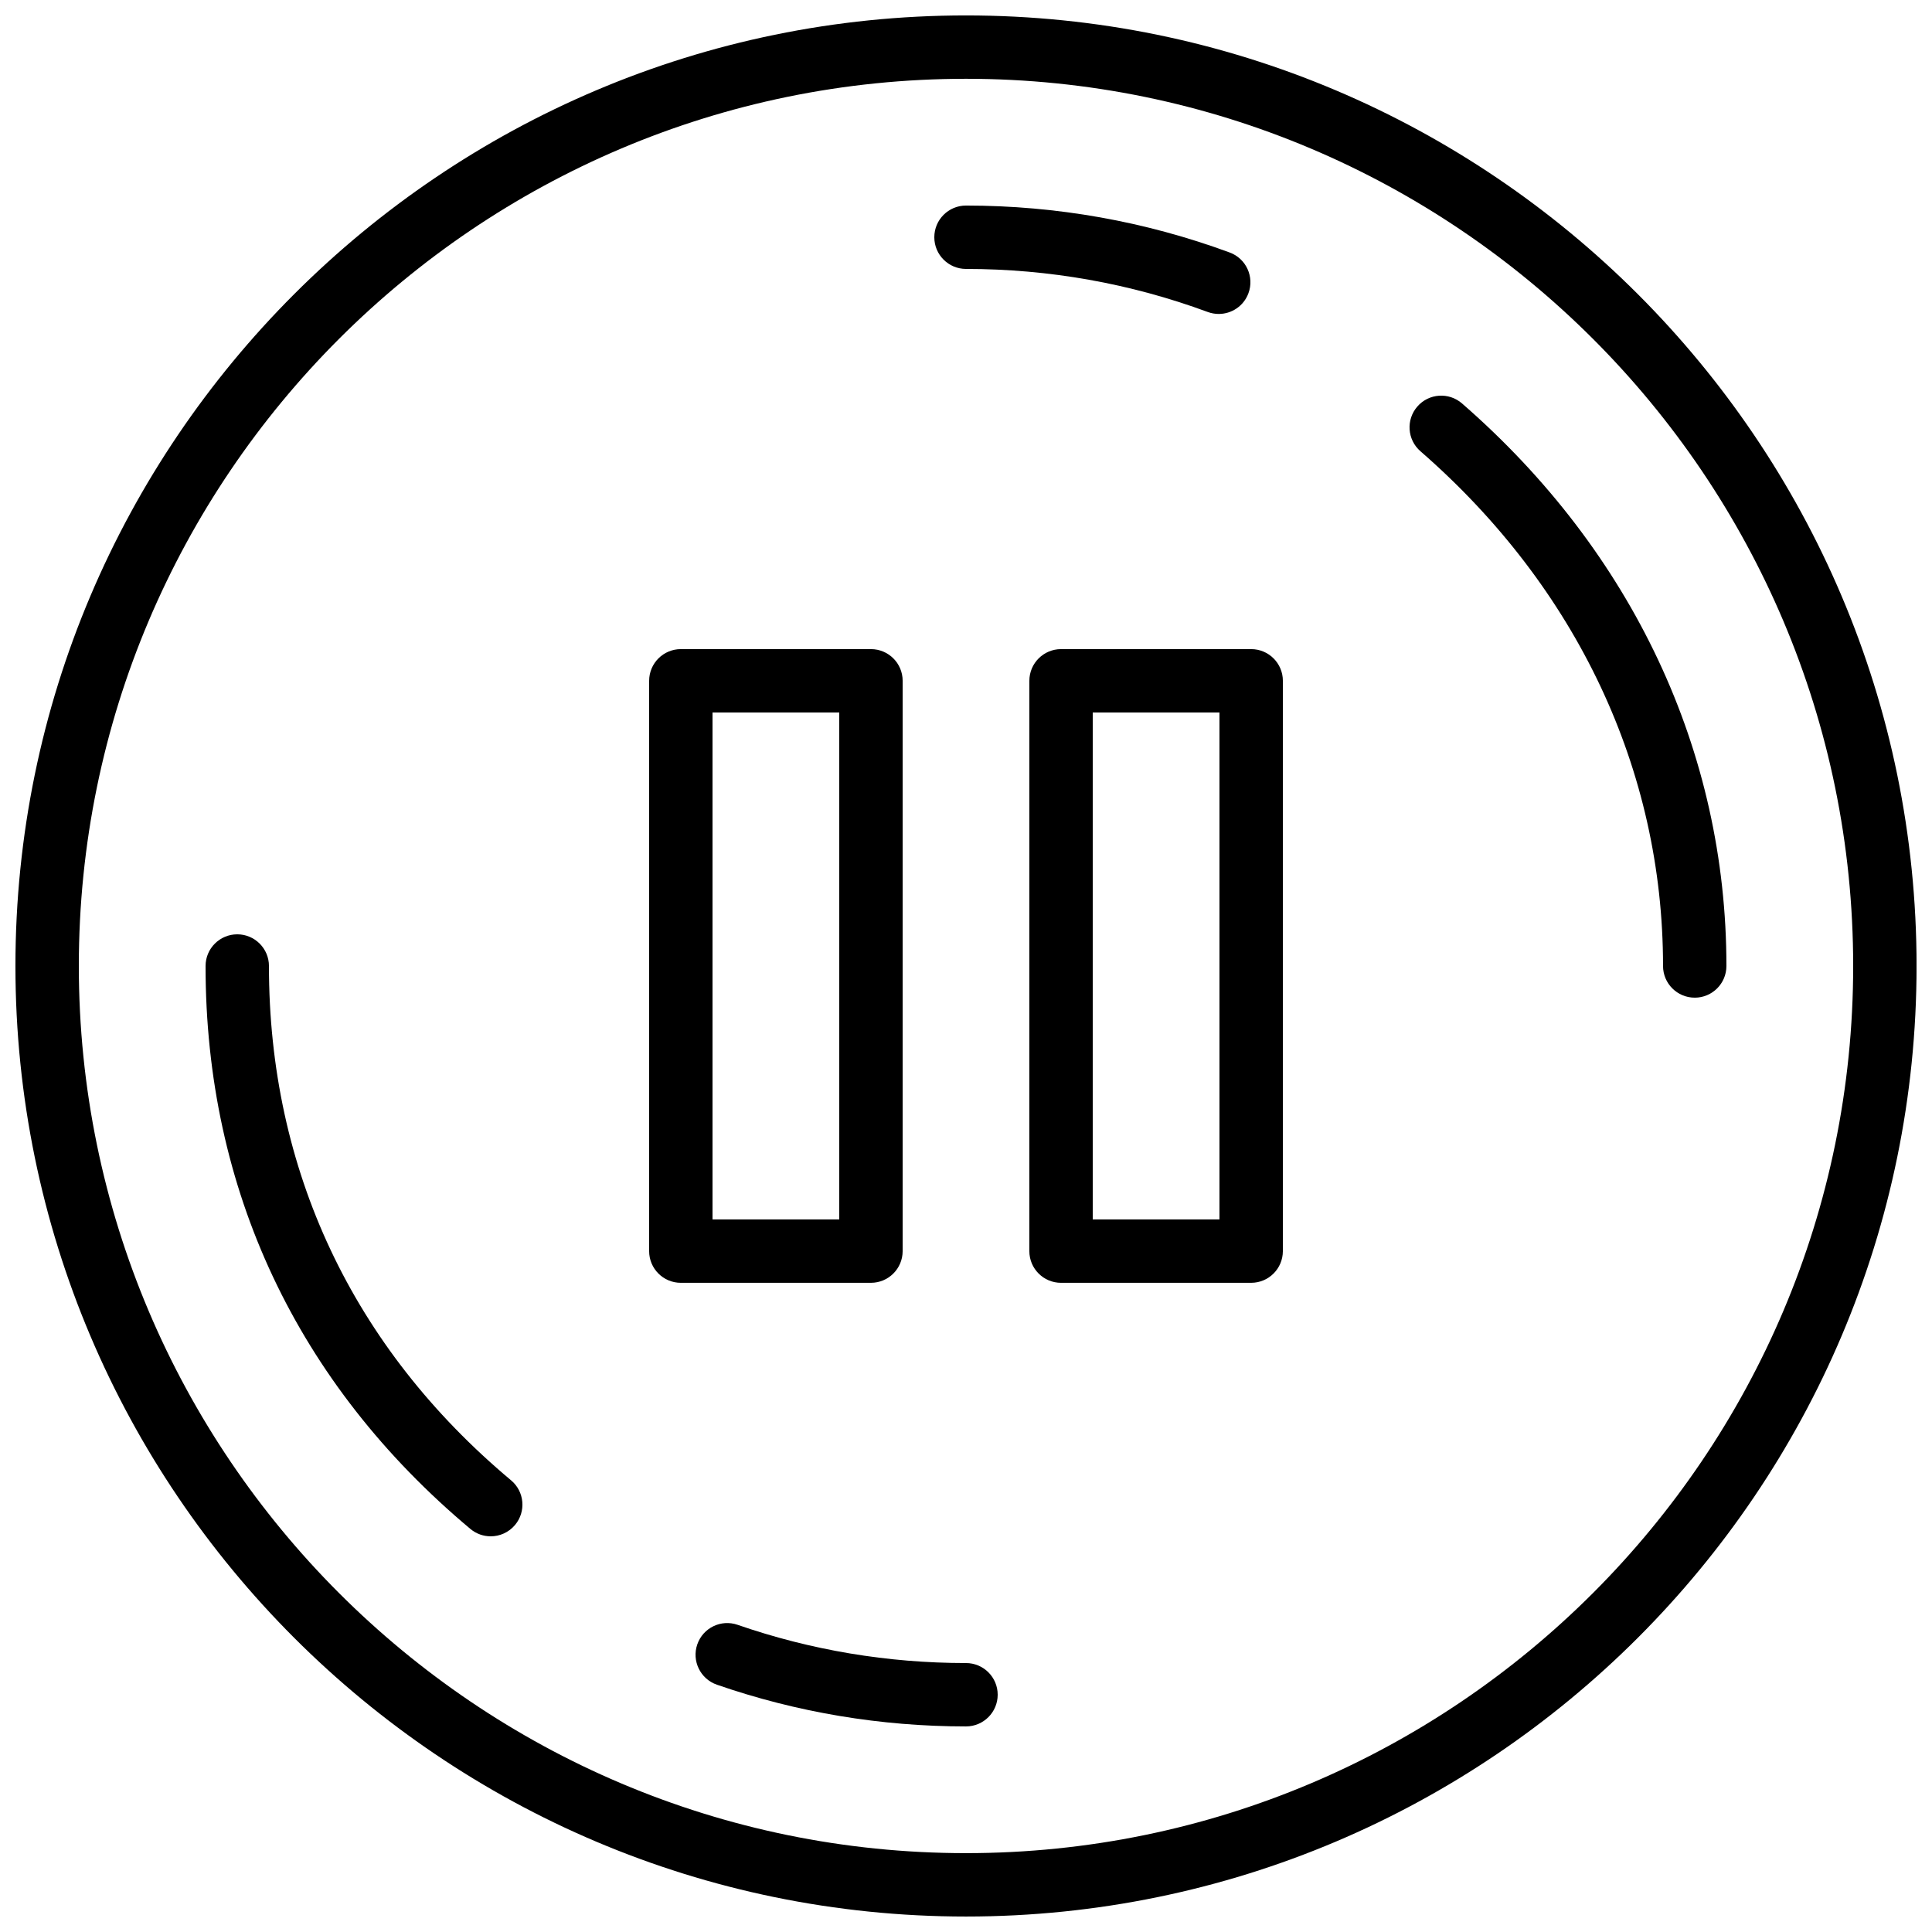 <?xml version="1.0" encoding="UTF-8"?>
<!-- Uploaded to: ICON Repo, www.iconrepo.com, Generator: ICON Repo Mixer Tools -->
<svg width="800px" height="800px" version="1.1" viewBox="144 144 512 512" xmlns="http://www.w3.org/2000/svg">
 <defs>
  <clipPath id="a">
   <path d="m148.09 148.09h503.81v503.81h-503.81z"/>
  </clipPath>
 </defs>
 <g clip-path="url(#a)">
  <path d="m400 651.9c-138.9 0-251.91-113-251.91-251.9 0-138.9 113-251.91 251.91-251.91 138.9 0 251.91 113 251.91 251.91-0.004 138.9-113.01 251.9-251.91 251.9zm0-487.02c-129.64 0-235.11 105.47-235.11 235.11 0 129.64 105.47 235.11 235.11 235.11 129.64 0 235.11-105.47 235.11-235.11 0.004-129.64-105.47-235.11-235.11-235.11z"/>
 </g>
 <path d="m593.12 408.39c-4.644 0-8.398-3.762-8.398-8.398 0.008-51.875-22.824-100.32-64.293-136.41-3.5-3.039-3.863-8.348-0.824-11.84 3.039-3.512 8.348-3.871 11.848-0.824 45.203 39.336 70.074 92.277 70.066 149.08 0 4.641-3.762 8.395-8.398 8.395z"/>
 <path d="m466.98 227.2c-0.965 0-1.949-0.168-2.914-0.52-20.48-7.566-42.035-11.402-64.066-11.41-4.637 0-8.398-3.762-8.398-8.398 0-4.644 3.762-8.398 8.398-8.398 24.023 0.008 47.535 4.199 69.887 12.445 4.348 1.605 6.574 6.441 4.961 10.789-1.242 3.394-4.457 5.492-7.867 5.492z"/>
 <path d="m274.05 551.14c-1.906 0-3.812-0.637-5.391-1.957-45.93-38.449-70.199-90.039-70.18-149.18 0-4.644 3.762-8.398 8.398-8.398s8.398 3.762 8.398 8.398c-0.016 54.016 22.176 101.15 64.168 136.3 3.551 2.973 4.023 8.27 1.051 11.824-1.668 1.988-4.055 3.012-6.445 3.012z"/>
 <path d="m400 601.52c-22.613 0-44.832-3.719-66.023-11.059-4.383-1.527-6.699-6.305-5.188-10.68 1.512-4.383 6.289-6.711 10.68-5.188 19.418 6.723 39.789 10.133 60.531 10.133 4.637 0 8.398 3.754 8.398 8.398-0.004 4.641-3.766 8.395-8.398 8.395z"/>
 <path d="m374.81 483.96h-50.383c-4.637 0-8.398-3.754-8.398-8.398l0.004-151.14c0-4.644 3.762-8.398 8.398-8.398h50.383c4.637 0 8.398 3.754 8.398 8.398v151.14c-0.008 4.644-3.769 8.395-8.402 8.395zm-41.984-16.793h33.586v-134.35h-33.586z"/>
 <path d="m475.57 483.96h-50.383c-4.637 0-8.398-3.754-8.398-8.398l0.004-151.14c0-4.644 3.762-8.398 8.398-8.398h50.383c4.637 0 8.398 3.754 8.398 8.398v151.14c-0.008 4.644-3.769 8.395-8.402 8.395zm-41.984-16.793h33.586v-134.35h-33.586z"/>
</svg>